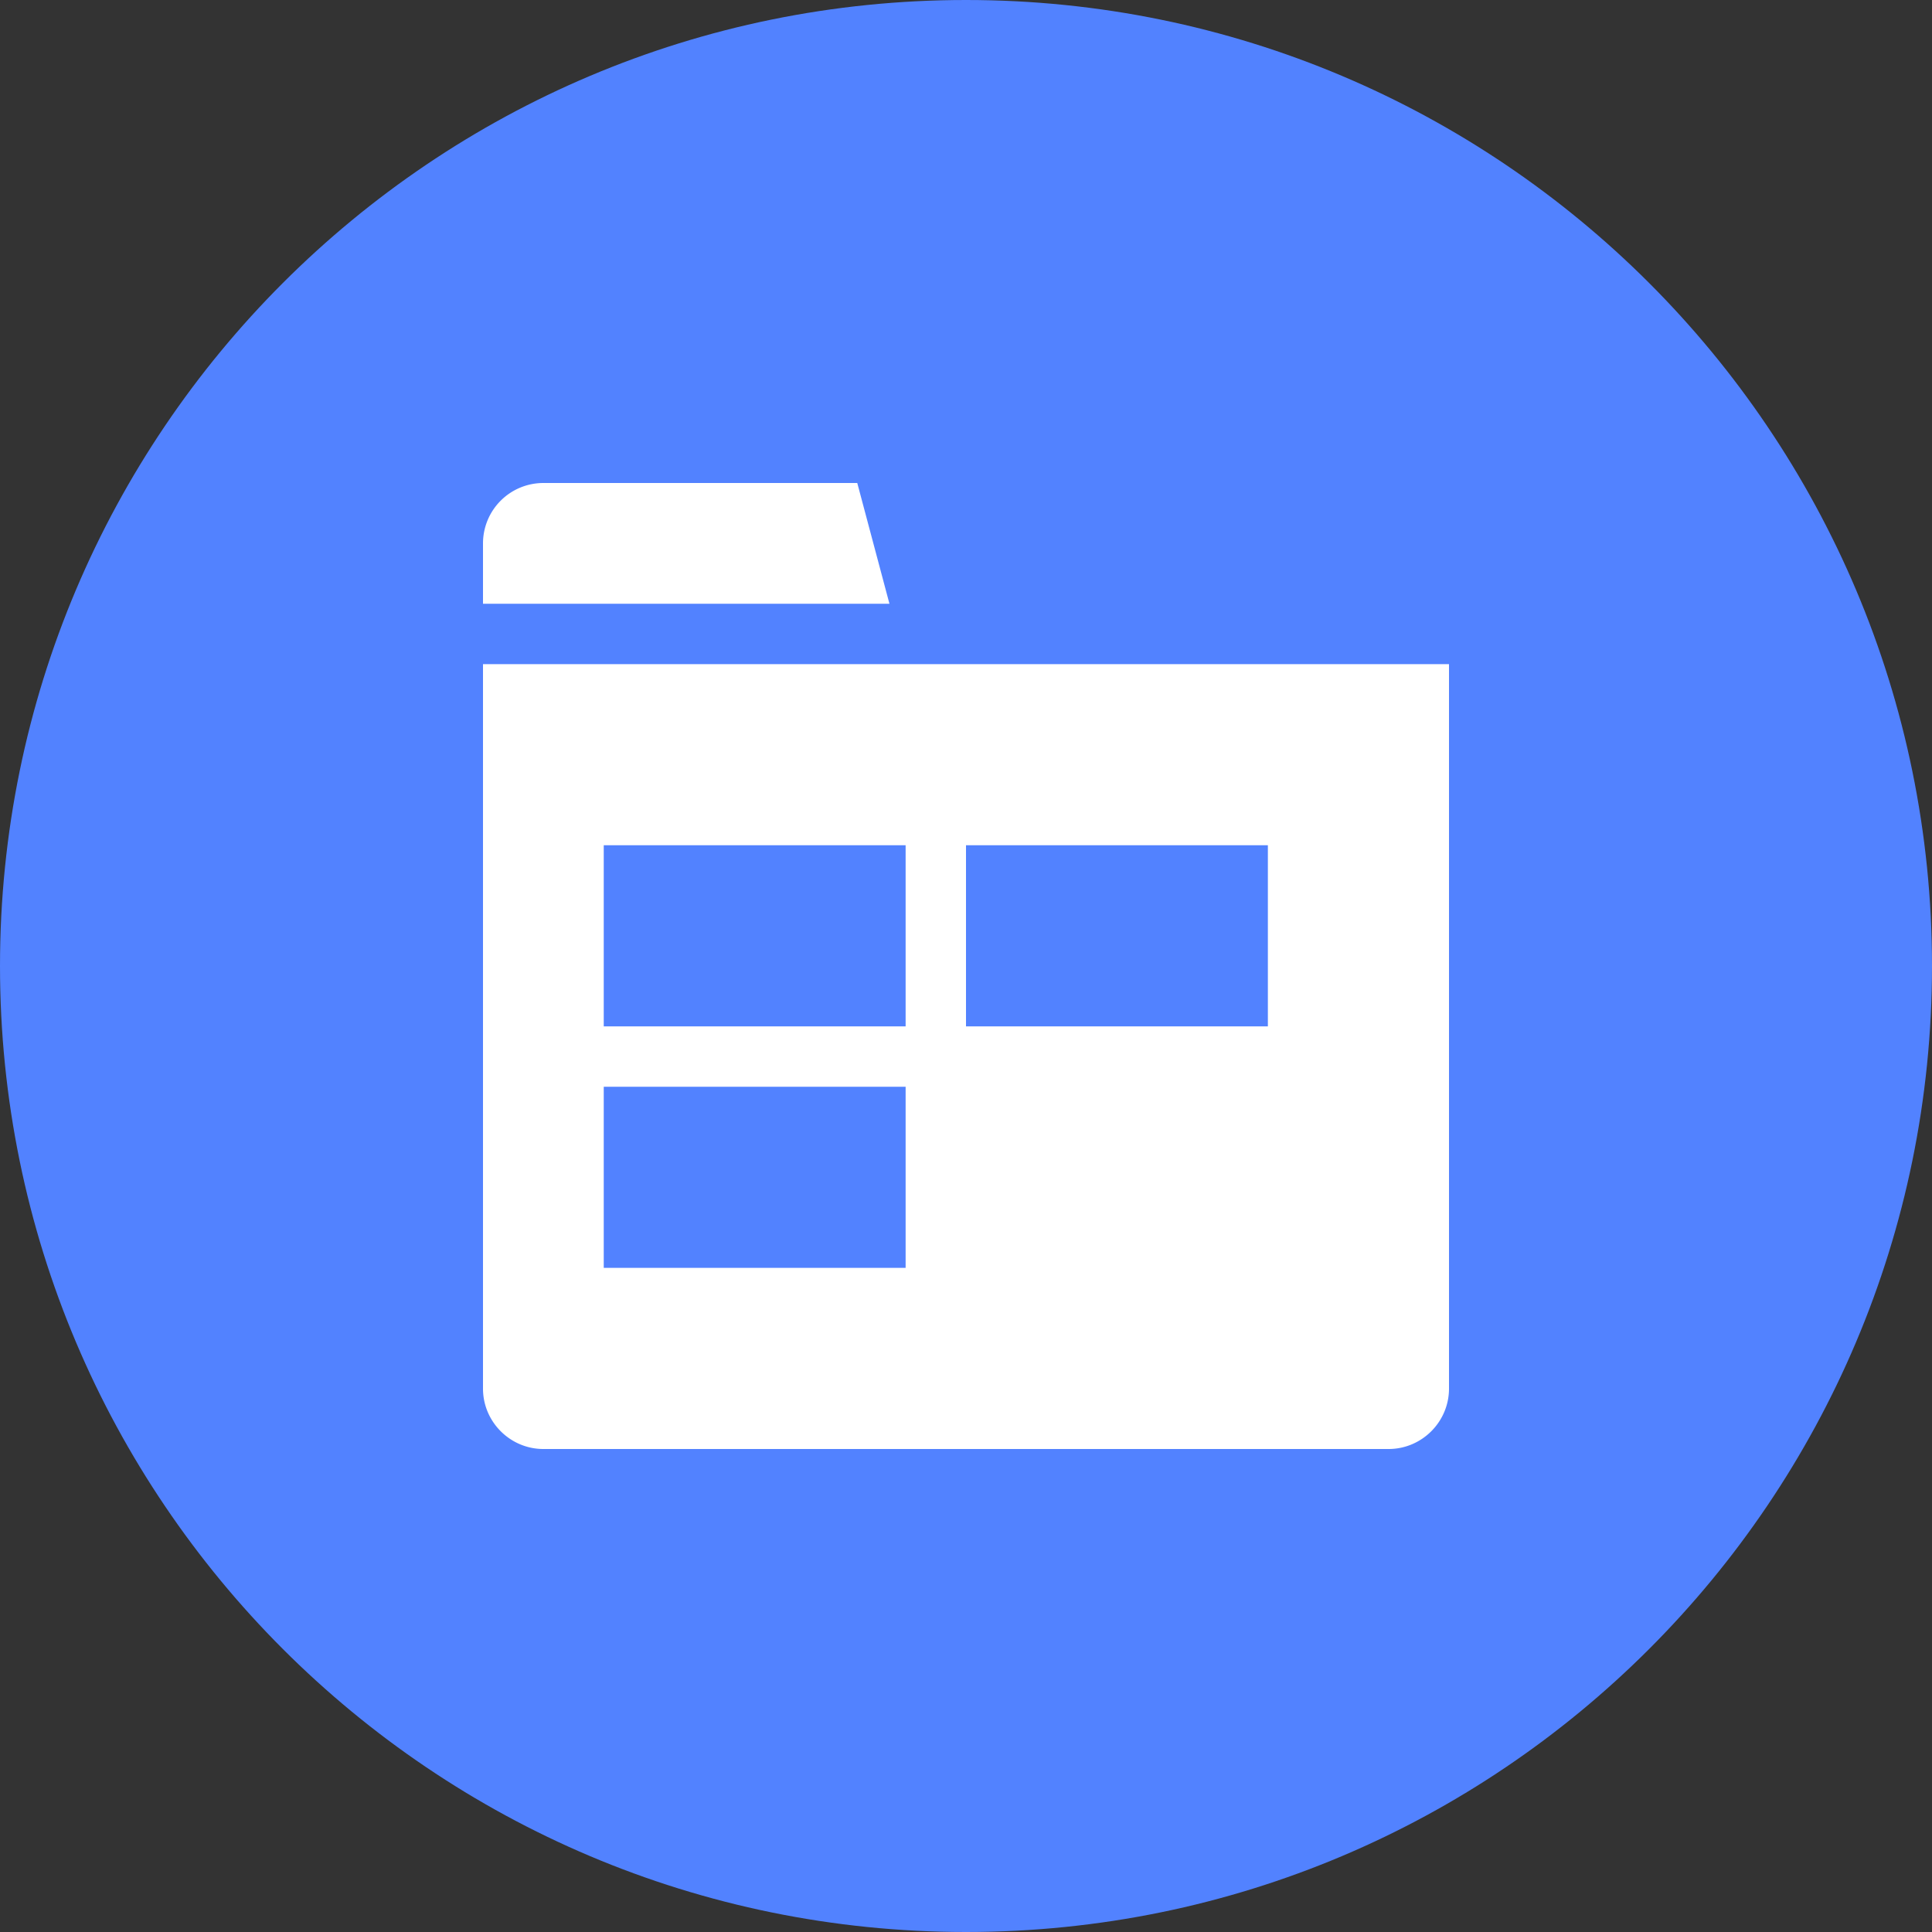 <svg xmlns="http://www.w3.org/2000/svg" width="32" height="32" fill="none"><rect width="100%" height="100%" fill="#333333" stroke="none"/><path fill="#5282FF" d="M0 16C0 7.163 7.163 0 16 0s16 7.163 16 16-7.163 16-16 16S0 24.837 0 16Z"></path><path fill="#fff" d="M14.199 8H9a1 1 0 0 0-1 1v1h6.732l-.533-2ZM8 11v12c0 .55.45 1 1 1h14c.55 0 1-.45 1-1V11H8Zm7 10h-5v-3h5v3Zm0-4h-5v-3h5v3Zm6 0h-5v-3h5v3Z"></path></svg>